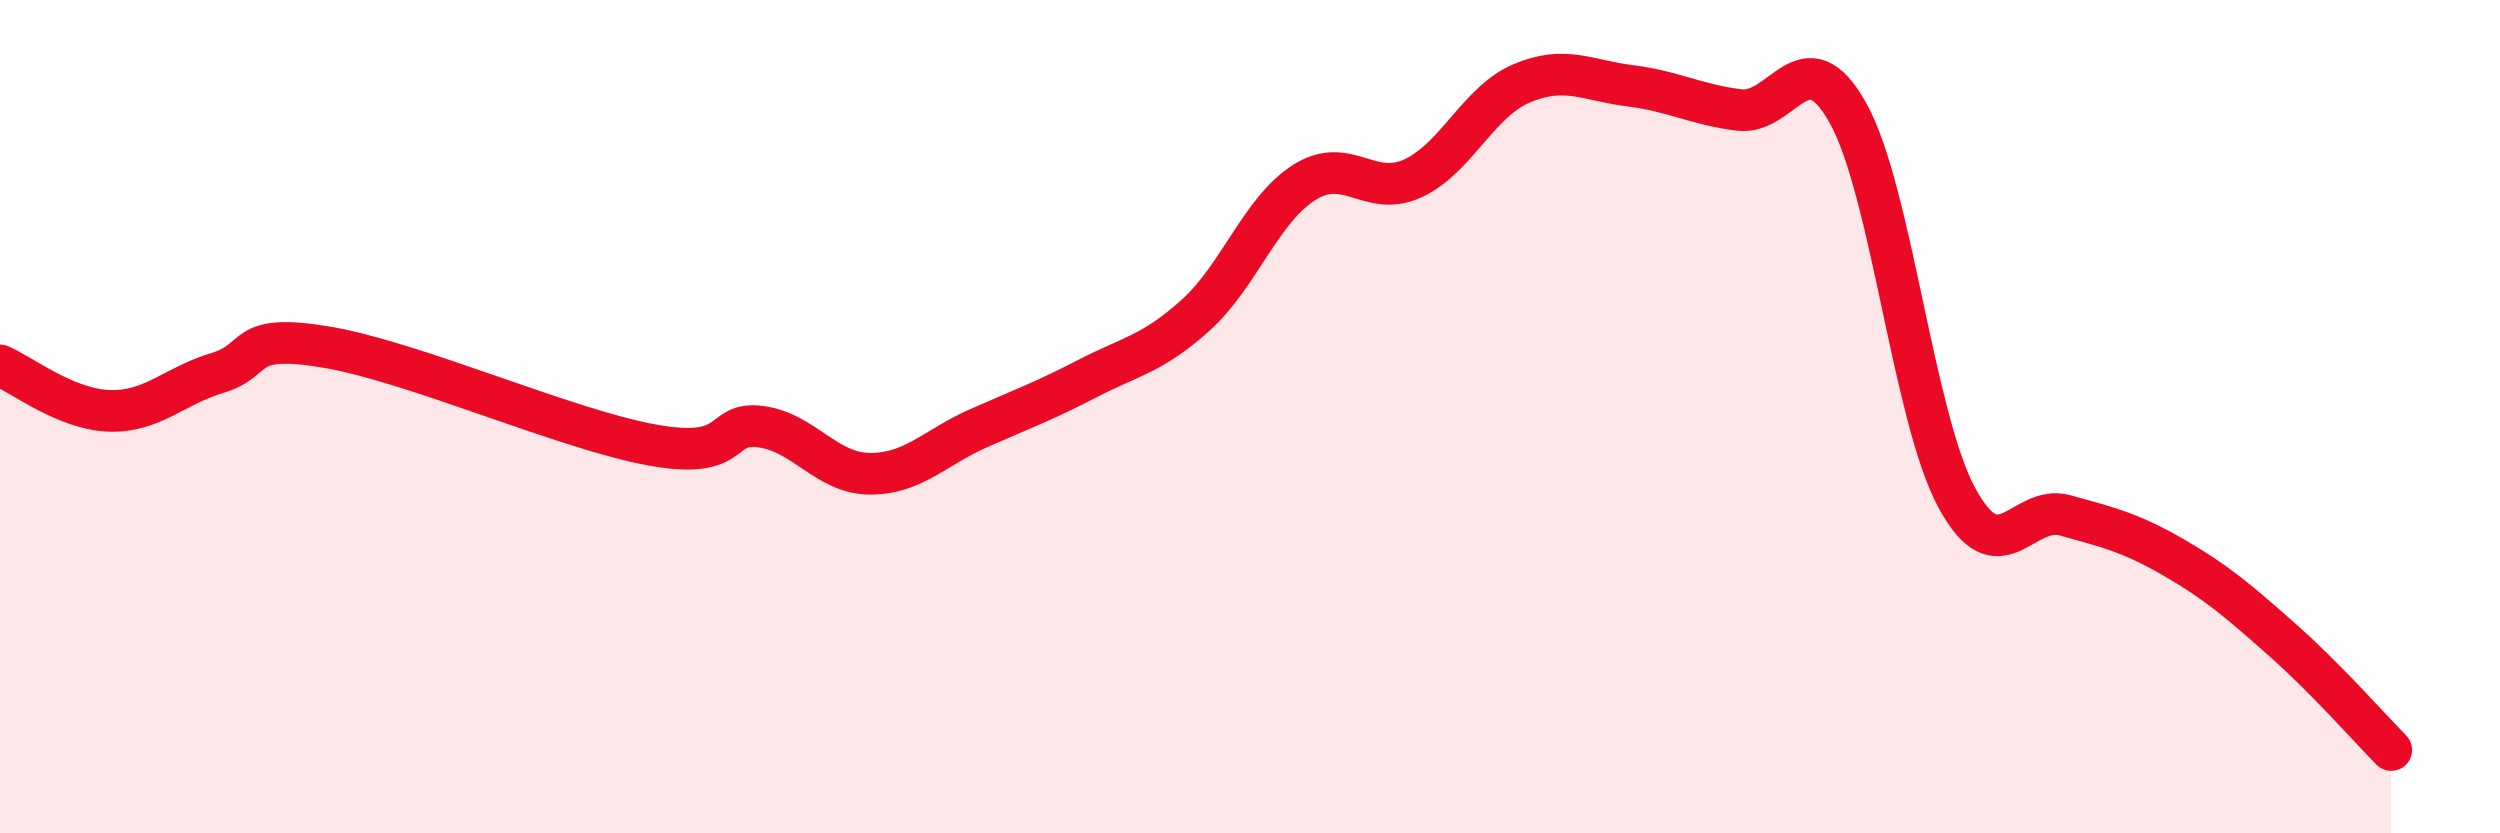 
    <svg width="60" height="20" viewBox="0 0 60 20" xmlns="http://www.w3.org/2000/svg">
      <path
        d="M 0,8.77 C 0.52,8.99 1.57,9.82 2.61,9.86 C 3.65,9.9 4.18,9.26 5.22,8.95 C 6.26,8.64 5.74,7.98 7.83,8.33 C 9.92,8.68 13.56,10.3 15.65,10.68 C 17.74,11.06 17.22,10.1 18.26,10.24 C 19.3,10.38 19.83,11.36 20.87,11.37 C 21.91,11.38 22.44,10.74 23.48,10.28 C 24.52,9.82 25.05,9.63 26.09,9.09 C 27.13,8.55 27.66,8.5 28.7,7.56 C 29.74,6.62 30.26,5.04 31.3,4.38 C 32.34,3.72 32.87,4.76 33.91,4.28 C 34.95,3.8 35.48,2.44 36.52,2 C 37.56,1.56 38.09,1.93 39.13,2.06 C 40.17,2.19 40.7,2.51 41.74,2.64 C 42.78,2.77 43.31,0.85 44.35,2.71 C 45.39,4.57 45.92,10.01 46.96,11.94 C 48,13.87 48.53,12.08 49.57,12.37 C 50.61,12.66 51.13,12.78 52.17,13.38 C 53.21,13.98 53.74,14.44 54.78,15.36 C 55.82,16.28 56.87,17.47 57.39,18L57.39 20L0 20Z"
        fill="#EB0A25"
        opacity="0.1"
        stroke-linecap="round"
        stroke-linejoin="round"
      />
      <path
        d="M 0,8.77 C 0.52,8.99 1.57,9.82 2.61,9.86 C 3.65,9.9 4.18,9.26 5.22,8.95 C 6.26,8.64 5.74,7.98 7.83,8.33 C 9.92,8.68 13.56,10.3 15.65,10.68 C 17.74,11.06 17.22,10.1 18.26,10.24 C 19.3,10.38 19.83,11.36 20.87,11.37 C 21.91,11.38 22.44,10.74 23.48,10.28 C 24.52,9.82 25.05,9.63 26.09,9.09 C 27.13,8.55 27.66,8.5 28.7,7.56 C 29.74,6.62 30.26,5.04 31.3,4.38 C 32.34,3.72 32.87,4.76 33.91,4.28 C 34.95,3.8 35.48,2.44 36.52,2 C 37.56,1.56 38.09,1.93 39.13,2.06 C 40.17,2.19 40.7,2.51 41.74,2.64 C 42.78,2.77 43.31,0.85 44.35,2.71 C 45.39,4.57 45.92,10.01 46.96,11.94 C 48,13.87 48.53,12.08 49.57,12.37 C 50.61,12.66 51.13,12.78 52.17,13.38 C 53.21,13.98 53.74,14.44 54.78,15.36 C 55.82,16.28 56.87,17.47 57.39,18"
        stroke="#EB0A25"
        stroke-width="1"
        fill="none"
        stroke-linecap="round"
        stroke-linejoin="round"
      />
    </svg>
  